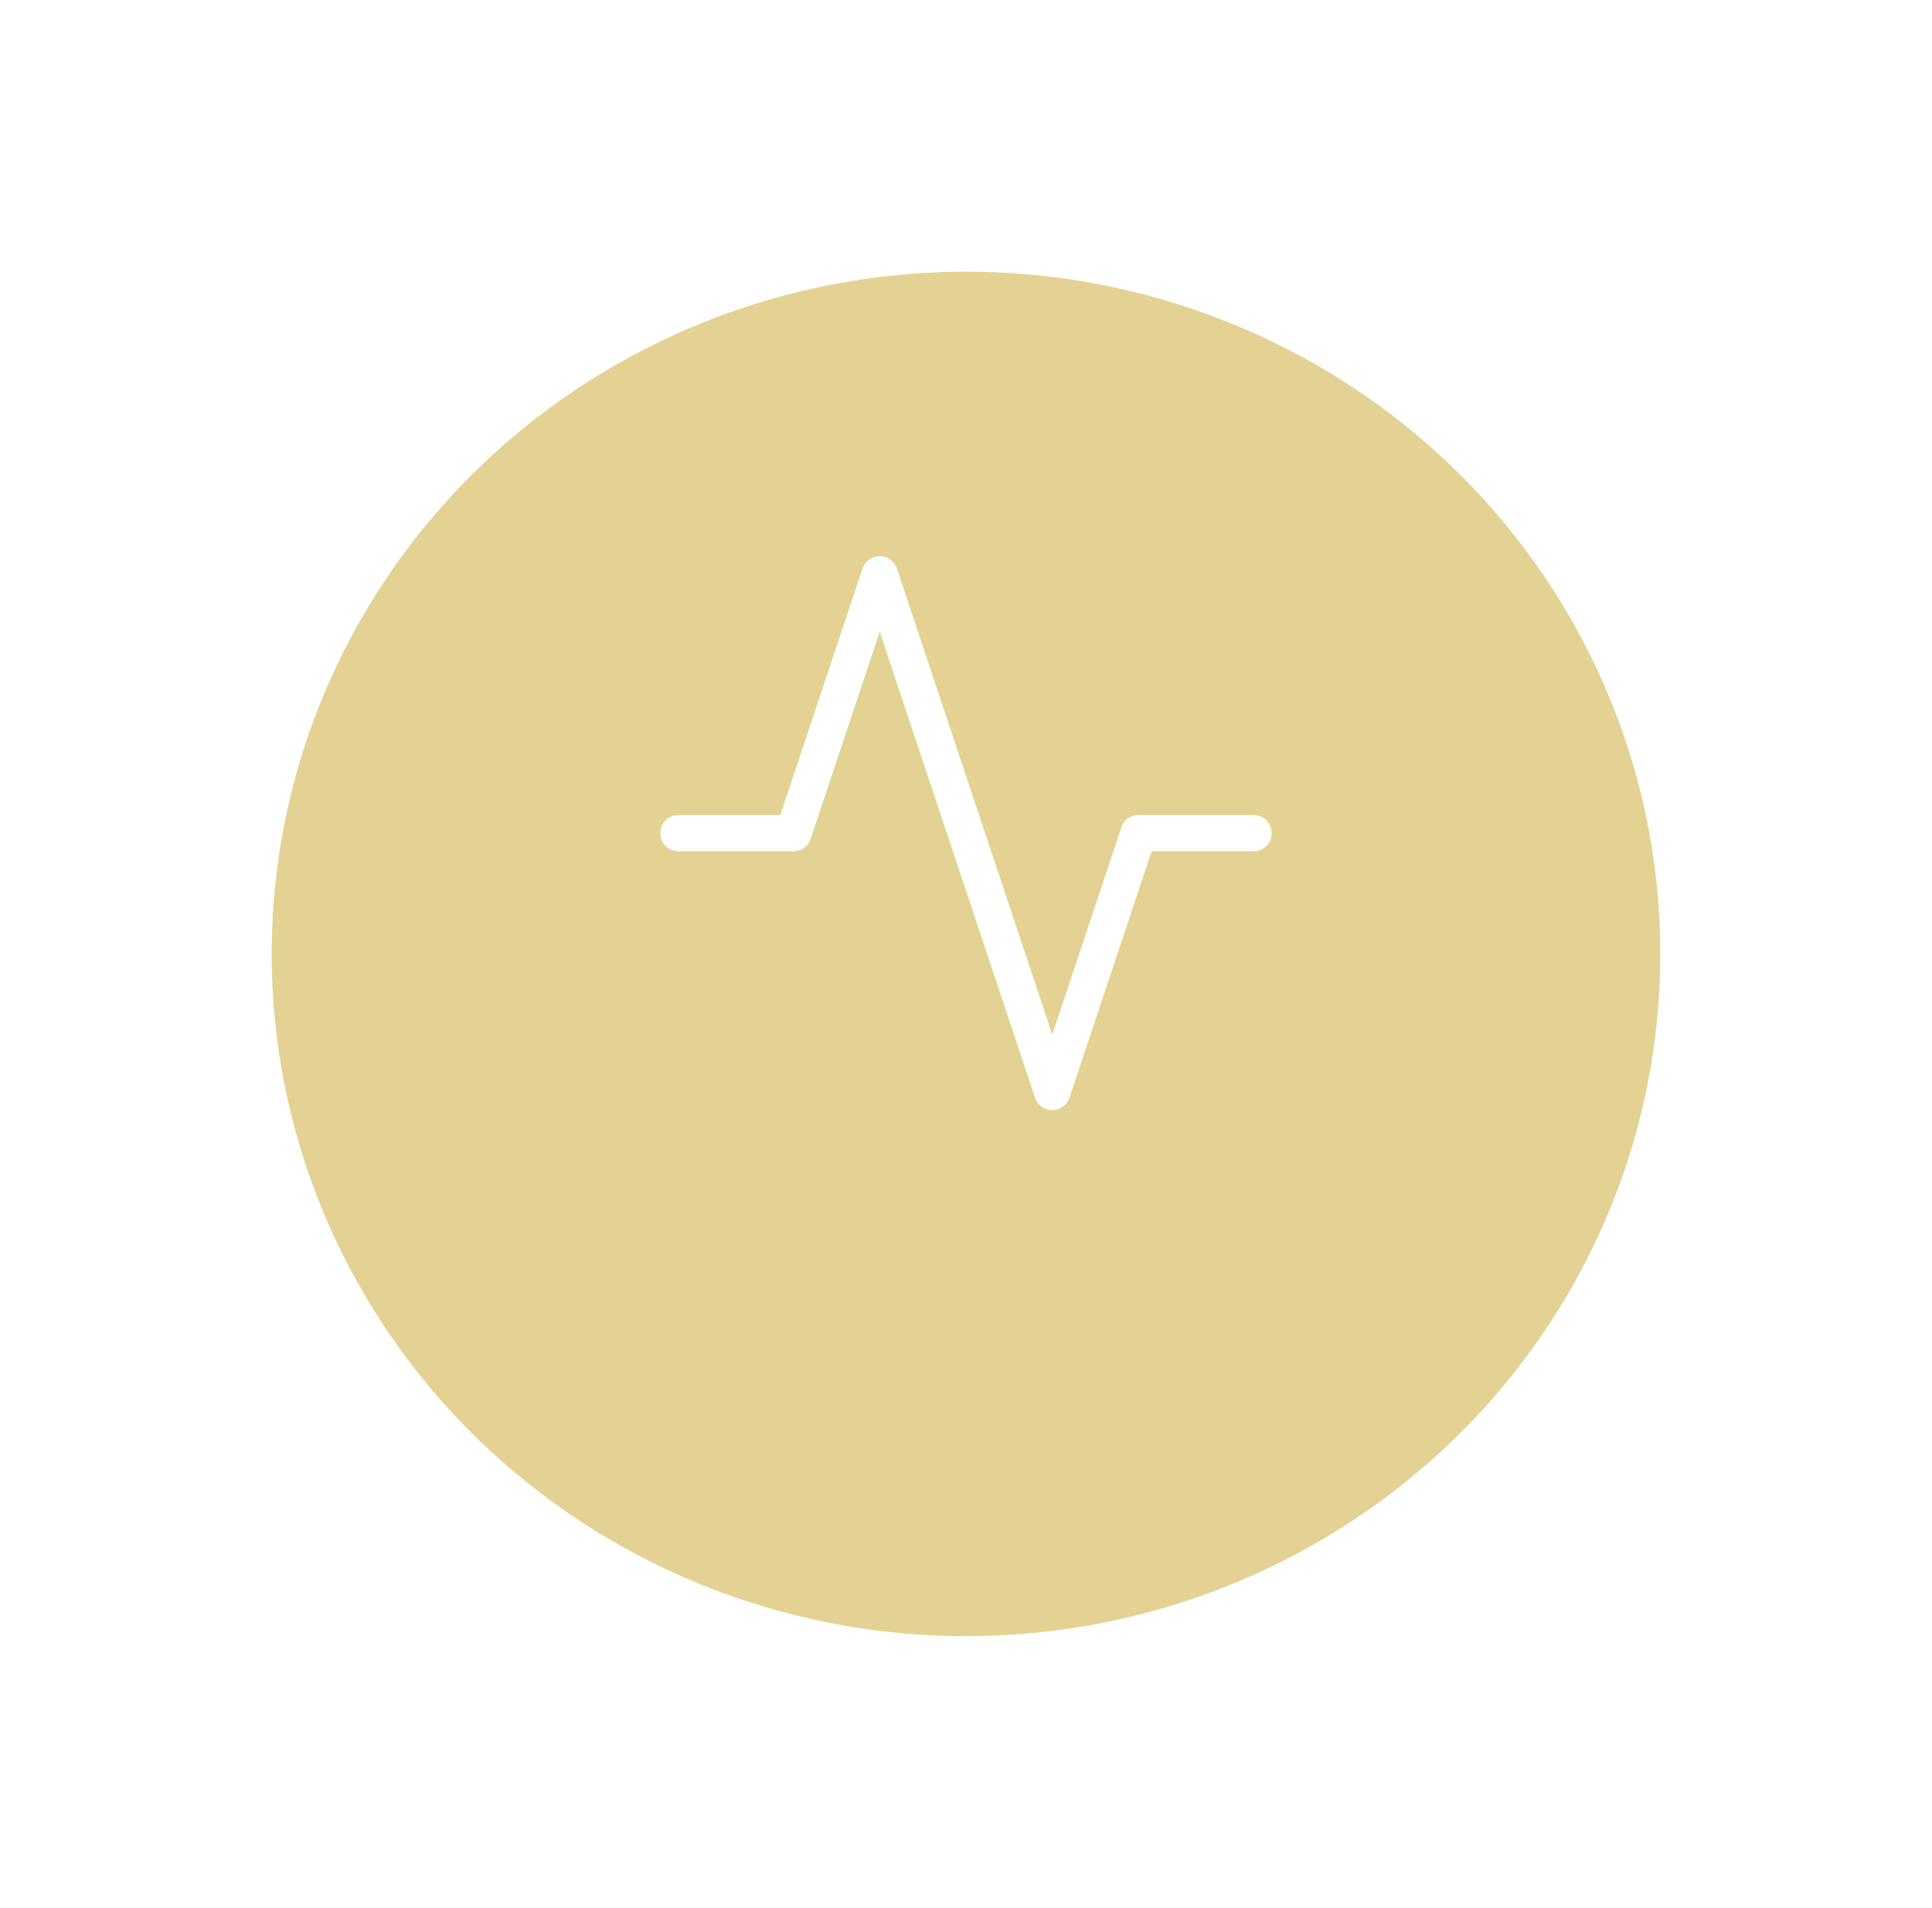 <svg xmlns="http://www.w3.org/2000/svg" xmlns:xlink="http://www.w3.org/1999/xlink" width="160" height="158" viewBox="0 0 160 158">
  <defs>
    <filter id="Ellipse_24" x="0" y="0" width="160" height="158" filterUnits="userSpaceOnUse">
      <feOffset dy="10" input="SourceAlpha"/>
      <feGaussianBlur stdDeviation="7.5" result="blur"/>
      <feFlood flood-color="#b4983c" flood-opacity="0.329"/>
      <feComposite operator="in" in2="blur"/>
      <feComposite in="SourceGraphic"/>
    </filter>
  </defs>
  <g id="Group_2334" data-name="Group 2334" transform="translate(-1021.5 -1214.5)">
    <g id="Group_1875" data-name="Group 1875" transform="translate(1044 1227.432)">
      <g transform="matrix(1, 0, 0, 1, -22.5, -12.93)" filter="url(#Ellipse_24)">
        <ellipse id="Ellipse_24-2" data-name="Ellipse 24" cx="57.5" cy="56.5" rx="57.5" ry="56.5" transform="translate(22.5 12.5)" fill="#e4d294"/>
      </g>
      <path id="Icon_feather-activity" data-name="Icon feather-activity" d="M50.633,25.935H41.106L33.961,47.37,19.671,4.5,12.527,25.935H3" transform="translate(30.684 30.134)" fill="none" stroke="#fff" stroke-linecap="round" stroke-linejoin="round" stroke-width="3"/>
    </g>
  </g>
</svg>
